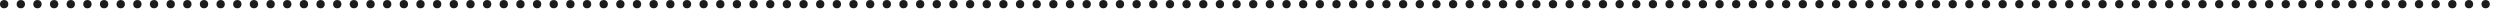 <?xml version="1.0" encoding="utf-8"?>
<svg xmlns="http://www.w3.org/2000/svg" fill="none" height="100%" overflow="visible" preserveAspectRatio="none" style="display: block;" viewBox="0 0 147 1" width="100%">
<g id="Group 46">
<ellipse cx="0.244" cy="0.245" fill="#1C1C1C" id="Ellipse 79" rx="0.245" ry="0.245"/>
<ellipse cx="1.224" cy="0.245" fill="#1C1C1C" id="Ellipse 80" rx="0.245" ry="0.245"/>
<ellipse cx="2.202" cy="0.245" fill="#1C1C1C" id="Ellipse 81" rx="0.245" ry="0.245"/>
<ellipse cx="3.182" cy="0.245" fill="#1C1C1C" id="Ellipse 82" rx="0.245" ry="0.245"/>
<ellipse cx="4.161" cy="0.245" fill="#1C1C1C" id="Ellipse 83" rx="0.245" ry="0.245"/>
<ellipse cx="5.141" cy="0.245" fill="#1C1C1C" id="Ellipse 84" rx="0.245" ry="0.245"/>
<ellipse cx="6.12" cy="0.245" fill="#1C1C1C" id="Ellipse 85" rx="0.245" ry="0.245"/>
<ellipse cx="7.099" cy="0.245" fill="#1C1C1C" id="Ellipse 86" rx="0.245" ry="0.245"/>
<ellipse cx="8.078" cy="0.245" fill="#1C1C1C" id="Ellipse 87" rx="0.245" ry="0.245"/>
<ellipse cx="9.057" cy="0.245" fill="#1C1C1C" id="Ellipse 88" rx="0.245" ry="0.245"/>
<ellipse cx="10.037" cy="0.245" fill="#1C1C1C" id="Ellipse 89" rx="0.245" ry="0.245"/>
<ellipse cx="11.016" cy="0.245" fill="#1C1C1C" id="Ellipse 90" rx="0.245" ry="0.245"/>
<ellipse cx="11.996" cy="0.245" fill="#1C1C1C" id="Ellipse 91" rx="0.245" ry="0.245"/>
<ellipse cx="12.974" cy="0.245" fill="#1C1C1C" id="Ellipse 92" rx="0.245" ry="0.245"/>
<ellipse cx="13.954" cy="0.245" fill="#1C1C1C" id="Ellipse 93" rx="0.245" ry="0.245"/>
<ellipse cx="14.932" cy="0.245" fill="#1C1C1C" id="Ellipse 94" rx="0.245" ry="0.245"/>
<ellipse cx="15.913" cy="0.245" fill="#1C1C1C" id="Ellipse 95" rx="0.245" ry="0.245"/>
<ellipse cx="16.891" cy="0.245" fill="#1C1C1C" id="Ellipse 96" rx="0.245" ry="0.245"/>
<ellipse cx="17.871" cy="0.245" fill="#1C1C1C" id="Ellipse 97" rx="0.245" ry="0.245"/>
<ellipse cx="18.85" cy="0.245" fill="#1C1C1C" id="Ellipse 98" rx="0.245" ry="0.245"/>
<ellipse cx="19.83" cy="0.245" fill="#1C1C1C" id="Ellipse 99" rx="0.245" ry="0.245"/>
<ellipse cx="20.809" cy="0.245" fill="#1C1C1C" id="Ellipse 100" rx="0.245" ry="0.245"/>
<ellipse cx="21.788" cy="0.245" fill="#1C1C1C" id="Ellipse 101" rx="0.245" ry="0.245"/>
<ellipse cx="22.767" cy="0.245" fill="#1C1C1C" id="Ellipse 102" rx="0.245" ry="0.245"/>
<ellipse cx="23.747" cy="0.245" fill="#1C1C1C" id="Ellipse 103" rx="0.245" ry="0.245"/>
<ellipse cx="24.725" cy="0.245" fill="#1C1C1C" id="Ellipse 104" rx="0.245" ry="0.245"/>
<ellipse cx="25.705" cy="0.245" fill="#1C1C1C" id="Ellipse 105" rx="0.245" ry="0.245"/>
<ellipse cx="26.685" cy="0.245" fill="#1C1C1C" id="Ellipse 106" rx="0.245" ry="0.245"/>
<ellipse cx="27.664" cy="0.245" fill="#1C1C1C" id="Ellipse 107" rx="0.245" ry="0.245"/>
<ellipse cx="28.643" cy="0.245" fill="#1C1C1C" id="Ellipse 108" rx="0.245" ry="0.245"/>
<ellipse cx="29.622" cy="0.245" fill="#1C1C1C" id="Ellipse 109" rx="0.245" ry="0.245"/>
<ellipse cx="30.602" cy="0.245" fill="#1C1C1C" id="Ellipse 110" rx="0.245" ry="0.245"/>
<ellipse cx="31.581" cy="0.245" fill="#1C1C1C" id="Ellipse 111" rx="0.245" ry="0.245"/>
<ellipse cx="32.56" cy="0.245" fill="#1C1C1C" id="Ellipse 112" rx="0.245" ry="0.245"/>
<ellipse cx="33.539" cy="0.245" fill="#1C1C1C" id="Ellipse 113" rx="0.245" ry="0.245"/>
<ellipse cx="34.518" cy="0.245" fill="#1C1C1C" id="Ellipse 114" rx="0.245" ry="0.245"/>
<ellipse cx="35.497" cy="0.245" fill="#1C1C1C" id="Ellipse 115" rx="0.245" ry="0.245"/>
<ellipse cx="36.477" cy="0.245" fill="#1C1C1C" id="Ellipse 116" rx="0.245" ry="0.245"/>
<ellipse cx="37.456" cy="0.245" fill="#1C1C1C" id="Ellipse 117" rx="0.245" ry="0.245"/>
<ellipse cx="38.436" cy="0.245" fill="#1C1C1C" id="Ellipse 118" rx="0.245" ry="0.245"/>
<ellipse cx="39.415" cy="0.245" fill="#1C1C1C" id="Ellipse 119" rx="0.245" ry="0.245"/>
<ellipse cx="40.394" cy="0.245" fill="#1C1C1C" id="Ellipse 120" rx="0.245" ry="0.245"/>
<ellipse cx="41.374" cy="0.245" fill="#1C1C1C" id="Ellipse 121" rx="0.245" ry="0.245"/>
<ellipse cx="42.353" cy="0.245" fill="#1C1C1C" id="Ellipse 122" rx="0.245" ry="0.245"/>
<ellipse cx="43.332" cy="0.245" fill="#1C1C1C" id="Ellipse 123" rx="0.245" ry="0.245"/>
<ellipse cx="44.31" cy="0.245" fill="#1C1C1C" id="Ellipse 124" rx="0.245" ry="0.245"/>
<ellipse cx="45.291" cy="0.245" fill="#1C1C1C" id="Ellipse 125" rx="0.245" ry="0.245"/>
<ellipse cx="46.27" cy="0.245" fill="#1C1C1C" id="Ellipse 126" rx="0.245" ry="0.245"/>
<ellipse cx="47.249" cy="0.245" fill="#1C1C1C" id="Ellipse 127" rx="0.245" ry="0.245"/>
<ellipse cx="48.228" cy="0.245" fill="#1C1C1C" id="Ellipse 128" rx="0.245" ry="0.245"/>
<ellipse cx="49.208" cy="0.245" fill="#1C1C1C" id="Ellipse 129" rx="0.245" ry="0.245"/>
<ellipse cx="50.186" cy="0.245" fill="#1C1C1C" id="Ellipse 130" rx="0.245" ry="0.245"/>
<ellipse cx="51.166" cy="0.245" fill="#1C1C1C" id="Ellipse 131" rx="0.245" ry="0.245"/>
<ellipse cx="52.145" cy="0.245" fill="#1C1C1C" id="Ellipse 132" rx="0.245" ry="0.245"/>
<ellipse cx="53.125" cy="0.245" fill="#1C1C1C" id="Ellipse 133" rx="0.245" ry="0.245"/>
<ellipse cx="54.105" cy="0.245" fill="#1C1C1C" id="Ellipse 134" rx="0.245" ry="0.245"/>
<ellipse cx="55.083" cy="0.245" fill="#1C1C1C" id="Ellipse 135" rx="0.245" ry="0.245"/>
<ellipse cx="56.063" cy="0.245" fill="#1C1C1C" id="Ellipse 136" rx="0.245" ry="0.245"/>
<ellipse cx="57.042" cy="0.245" fill="#1C1C1C" id="Ellipse 137" rx="0.245" ry="0.245"/>
<ellipse cx="58.022" cy="0.245" fill="#1C1C1C" id="Ellipse 138" rx="0.245" ry="0.245"/>
<ellipse cx="59" cy="0.245" fill="#1C1C1C" id="Ellipse 139" rx="0.245" ry="0.245"/>
<ellipse cx="59.98" cy="0.245" fill="#1C1C1C" id="Ellipse 140" rx="0.245" ry="0.245"/>
<ellipse cx="60.958" cy="0.245" fill="#1C1C1C" id="Ellipse 141" rx="0.245" ry="0.245"/>
<ellipse cx="61.938" cy="0.245" fill="#1C1C1C" id="Ellipse 142" rx="0.245" ry="0.245"/>
<ellipse cx="62.917" cy="0.245" fill="#1C1C1C" id="Ellipse 143" rx="0.245" ry="0.245"/>
<ellipse cx="63.897" cy="0.245" fill="#1C1C1C" id="Ellipse 144" rx="0.245" ry="0.245"/>
<ellipse cx="64.876" cy="0.245" fill="#1C1C1C" id="Ellipse 145" rx="0.245" ry="0.245"/>
<ellipse cx="65.855" cy="0.245" fill="#1C1C1C" id="Ellipse 146" rx="0.245" ry="0.245"/>
<ellipse cx="66.835" cy="0.245" fill="#1C1C1C" id="Ellipse 147" rx="0.245" ry="0.245"/>
<ellipse cx="67.814" cy="0.245" fill="#1C1C1C" id="Ellipse 148" rx="0.245" ry="0.245"/>
<ellipse cx="68.793" cy="0.245" fill="#1C1C1C" id="Ellipse 149" rx="0.245" ry="0.245"/>
<ellipse cx="69.772" cy="0.245" fill="#1C1C1C" id="Ellipse 150" rx="0.245" ry="0.245"/>
<ellipse cx="70.752" cy="0.245" fill="#1C1C1C" id="Ellipse 151" rx="0.245" ry="0.245"/>
<ellipse cx="71.731" cy="0.245" fill="#1C1C1C" id="Ellipse 152" rx="0.245" ry="0.245"/>
<ellipse cx="72.71" cy="0.245" fill="#1C1C1C" id="Ellipse 153" rx="0.245" ry="0.245"/>
<ellipse cx="73.689" cy="0.245" fill="#1C1C1C" id="Ellipse 154" rx="0.245" ry="0.245"/>
<ellipse cx="74.669" cy="0.245" fill="#1C1C1C" id="Ellipse 155" rx="0.245" ry="0.245"/>
<ellipse cx="75.648" cy="0.245" fill="#1C1C1C" id="Ellipse 156" rx="0.245" ry="0.245"/>
<ellipse cx="76.627" cy="0.245" fill="#1C1C1C" id="Ellipse 157" rx="0.245" ry="0.245"/>
<ellipse cx="77.606" cy="0.245" fill="#1C1C1C" id="Ellipse 158" rx="0.245" ry="0.245"/>
<ellipse cx="78.587" cy="0.245" fill="#1C1C1C" id="Ellipse 159" rx="0.245" ry="0.245"/>
<ellipse cx="79.565" cy="0.245" fill="#1C1C1C" id="Ellipse 160" rx="0.245" ry="0.245"/>
<ellipse cx="80.544" cy="0.245" fill="#1C1C1C" id="Ellipse 161" rx="0.245" ry="0.245"/>
<ellipse cx="81.523" cy="0.245" fill="#1C1C1C" id="Ellipse 162" rx="0.245" ry="0.245"/>
<ellipse cx="82.503" cy="0.245" fill="#1C1C1C" id="Ellipse 163" rx="0.245" ry="0.245"/>
<ellipse cx="83.483" cy="0.245" fill="#1C1C1C" id="Ellipse 164" rx="0.245" ry="0.245"/>
<ellipse cx="84.461" cy="0.245" fill="#1C1C1C" id="Ellipse 165" rx="0.245" ry="0.245"/>
<ellipse cx="85.441" cy="0.245" fill="#1C1C1C" id="Ellipse 166" rx="0.245" ry="0.245"/>
<ellipse cx="86.42" cy="0.245" fill="#1C1C1C" id="Ellipse 167" rx="0.245" ry="0.245"/>
<ellipse cx="87.399" cy="0.245" fill="#1C1C1C" id="Ellipse 168" rx="0.245" ry="0.245"/>
<ellipse cx="88.378" cy="0.245" fill="#1C1C1C" id="Ellipse 169" rx="0.245" ry="0.245"/>
<ellipse cx="89.359" cy="0.245" fill="#1C1C1C" id="Ellipse 170" rx="0.245" ry="0.245"/>
<ellipse cx="90.337" cy="0.245" fill="#1C1C1C" id="Ellipse 171" rx="0.245" ry="0.245"/>
<ellipse cx="91.316" cy="0.245" fill="#1C1C1C" id="Ellipse 172" rx="0.245" ry="0.245"/>
<ellipse cx="92.296" cy="0.245" fill="#1C1C1C" id="Ellipse 173" rx="0.245" ry="0.245"/>
<ellipse cx="93.275" cy="0.245" fill="#1C1C1C" id="Ellipse 174" rx="0.245" ry="0.245"/>
<ellipse cx="94.254" cy="0.245" fill="#1C1C1C" id="Ellipse 175" rx="0.245" ry="0.245"/>
<ellipse cx="95.234" cy="0.245" fill="#1C1C1C" id="Ellipse 176" rx="0.245" ry="0.245"/>
<ellipse cx="96.213" cy="0.245" fill="#1C1C1C" id="Ellipse 177" rx="0.245" ry="0.245"/>
<ellipse cx="97.192" cy="0.245" fill="#1C1C1C" id="Ellipse 178" rx="0.245" ry="0.245"/>
<ellipse cx="98.171" cy="0.245" fill="#1C1C1C" id="Ellipse 179" rx="0.245" ry="0.245"/>
<ellipse cx="99.15" cy="0.245" fill="#1C1C1C" id="Ellipse 180" rx="0.245" ry="0.245"/>
<ellipse cx="100.13" cy="0.245" fill="#1C1C1C" id="Ellipse 181" rx="0.245" ry="0.245"/>
<ellipse cx="101.109" cy="0.245" fill="#1C1C1C" id="Ellipse 182" rx="0.245" ry="0.245"/>
<ellipse cx="102.088" cy="0.245" fill="#1C1C1C" id="Ellipse 183" rx="0.245" ry="0.245"/>
<ellipse cx="103.067" cy="0.245" fill="#1C1C1C" id="Ellipse 184" rx="0.245" ry="0.245"/>
<ellipse cx="104.048" cy="0.245" fill="#1C1C1C" id="Ellipse 185" rx="0.245" ry="0.245"/>
<ellipse cx="105.026" cy="0.245" fill="#1C1C1C" id="Ellipse 186" rx="0.245" ry="0.245"/>
<ellipse cx="106.006" cy="0.245" fill="#1C1C1C" id="Ellipse 187" rx="0.245" ry="0.245"/>
<ellipse cx="106.984" cy="0.245" fill="#1C1C1C" id="Ellipse 188" rx="0.245" ry="0.245"/>
<ellipse cx="107.964" cy="0.245" fill="#1C1C1C" id="Ellipse 189" rx="0.245" ry="0.245"/>
<ellipse cx="108.943" cy="0.245" fill="#1C1C1C" id="Ellipse 190" rx="0.245" ry="0.245"/>
<ellipse cx="109.923" cy="0.245" fill="#1C1C1C" id="Ellipse 191" rx="0.245" ry="0.245"/>
<ellipse cx="110.902" cy="0.245" fill="#1C1C1C" id="Ellipse 192" rx="0.245" ry="0.245"/>
<ellipse cx="111.881" cy="0.245" fill="#1C1C1C" id="Ellipse 193" rx="0.245" ry="0.245"/>
<ellipse cx="112.86" cy="0.245" fill="#1C1C1C" id="Ellipse 194" rx="0.245" ry="0.245"/>
<ellipse cx="113.839" cy="0.245" fill="#1C1C1C" id="Ellipse 195" rx="0.245" ry="0.245"/>
<ellipse cx="114.819" cy="0.245" fill="#1C1C1C" id="Ellipse 196" rx="0.245" ry="0.245"/>
<ellipse cx="115.798" cy="0.245" fill="#1C1C1C" id="Ellipse 197" rx="0.245" ry="0.245"/>
<ellipse cx="116.778" cy="0.245" fill="#1C1C1C" id="Ellipse 198" rx="0.245" ry="0.245"/>
<ellipse cx="117.756" cy="0.245" fill="#1C1C1C" id="Ellipse 199" rx="0.245" ry="0.245"/>
<ellipse cx="118.736" cy="0.245" fill="#1C1C1C" id="Ellipse 200" rx="0.245" ry="0.245"/>
<ellipse cx="119.715" cy="0.245" fill="#1C1C1C" id="Ellipse 201" rx="0.245" ry="0.245"/>
<ellipse cx="120.695" cy="0.245" fill="#1C1C1C" id="Ellipse 202" rx="0.245" ry="0.245"/>
<ellipse cx="121.673" cy="0.245" fill="#1C1C1C" id="Ellipse 203" rx="0.245" ry="0.245"/>
<ellipse cx="122.654" cy="0.245" fill="#1C1C1C" id="Ellipse 204" rx="0.245" ry="0.245"/>
<ellipse cx="123.632" cy="0.245" fill="#1C1C1C" id="Ellipse 205" rx="0.245" ry="0.245"/>
<ellipse cx="124.612" cy="0.245" fill="#1C1C1C" id="Ellipse 206" rx="0.245" ry="0.245"/>
<ellipse cx="125.591" cy="0.245" fill="#1C1C1C" id="Ellipse 207" rx="0.245" ry="0.245"/>
<ellipse cx="126.571" cy="0.245" fill="#1C1C1C" id="Ellipse 208" rx="0.245" ry="0.245"/>
<ellipse cx="127.549" cy="0.245" fill="#1C1C1C" id="Ellipse 209" rx="0.245" ry="0.245"/>
<ellipse cx="128.528" cy="0.245" fill="#1C1C1C" id="Ellipse 210" rx="0.245" ry="0.245"/>
<ellipse cx="129.508" cy="0.245" fill="#1C1C1C" id="Ellipse 211" rx="0.245" ry="0.245"/>
<ellipse cx="130.488" cy="0.245" fill="#1C1C1C" id="Ellipse 212" rx="0.245" ry="0.245"/>
<ellipse cx="131.467" cy="0.245" fill="#1C1C1C" id="Ellipse 213" rx="0.245" ry="0.245"/>
<ellipse cx="132.445" cy="0.245" fill="#1C1C1C" id="Ellipse 214" rx="0.245" ry="0.245"/>
<ellipse cx="133.426" cy="0.245" fill="#1C1C1C" id="Ellipse 215" rx="0.245" ry="0.245"/>
<ellipse cx="134.404" cy="0.245" fill="#1C1C1C" id="Ellipse 216" rx="0.245" ry="0.245"/>
<ellipse cx="135.384" cy="0.245" fill="#1C1C1C" id="Ellipse 217" rx="0.245" ry="0.245"/>
<ellipse cx="136.362" cy="0.245" fill="#1C1C1C" id="Ellipse 218" rx="0.245" ry="0.245"/>
<ellipse cx="137.343" cy="0.245" fill="#1C1C1C" id="Ellipse 219" rx="0.245" ry="0.245"/>
<ellipse cx="138.321" cy="0.245" fill="#1C1C1C" id="Ellipse 220" rx="0.245" ry="0.245"/>
<ellipse cx="139.301" cy="0.245" fill="#1C1C1C" id="Ellipse 221" rx="0.245" ry="0.245"/>
<ellipse cx="140.28" cy="0.245" fill="#1C1C1C" id="Ellipse 222" rx="0.245" ry="0.245"/>
<ellipse cx="141.26" cy="0.245" fill="#1C1C1C" id="Ellipse 223" rx="0.245" ry="0.245"/>
<ellipse cx="142.239" cy="0.245" fill="#1C1C1C" id="Ellipse 224" rx="0.245" ry="0.245"/>
<ellipse cx="143.218" cy="0.245" fill="#1C1C1C" id="Ellipse 225" rx="0.245" ry="0.245"/>
<ellipse cx="144.197" cy="0.245" fill="#1C1C1C" id="Ellipse 226" rx="0.245" ry="0.245"/>
<ellipse cx="145.177" cy="0.245" fill="#1C1C1C" id="Ellipse 227" rx="0.245" ry="0.245"/>
<ellipse cx="146.156" cy="0.245" fill="#1C1C1C" id="Ellipse 228" rx="0.245" ry="0.245"/>
</g>
</svg>